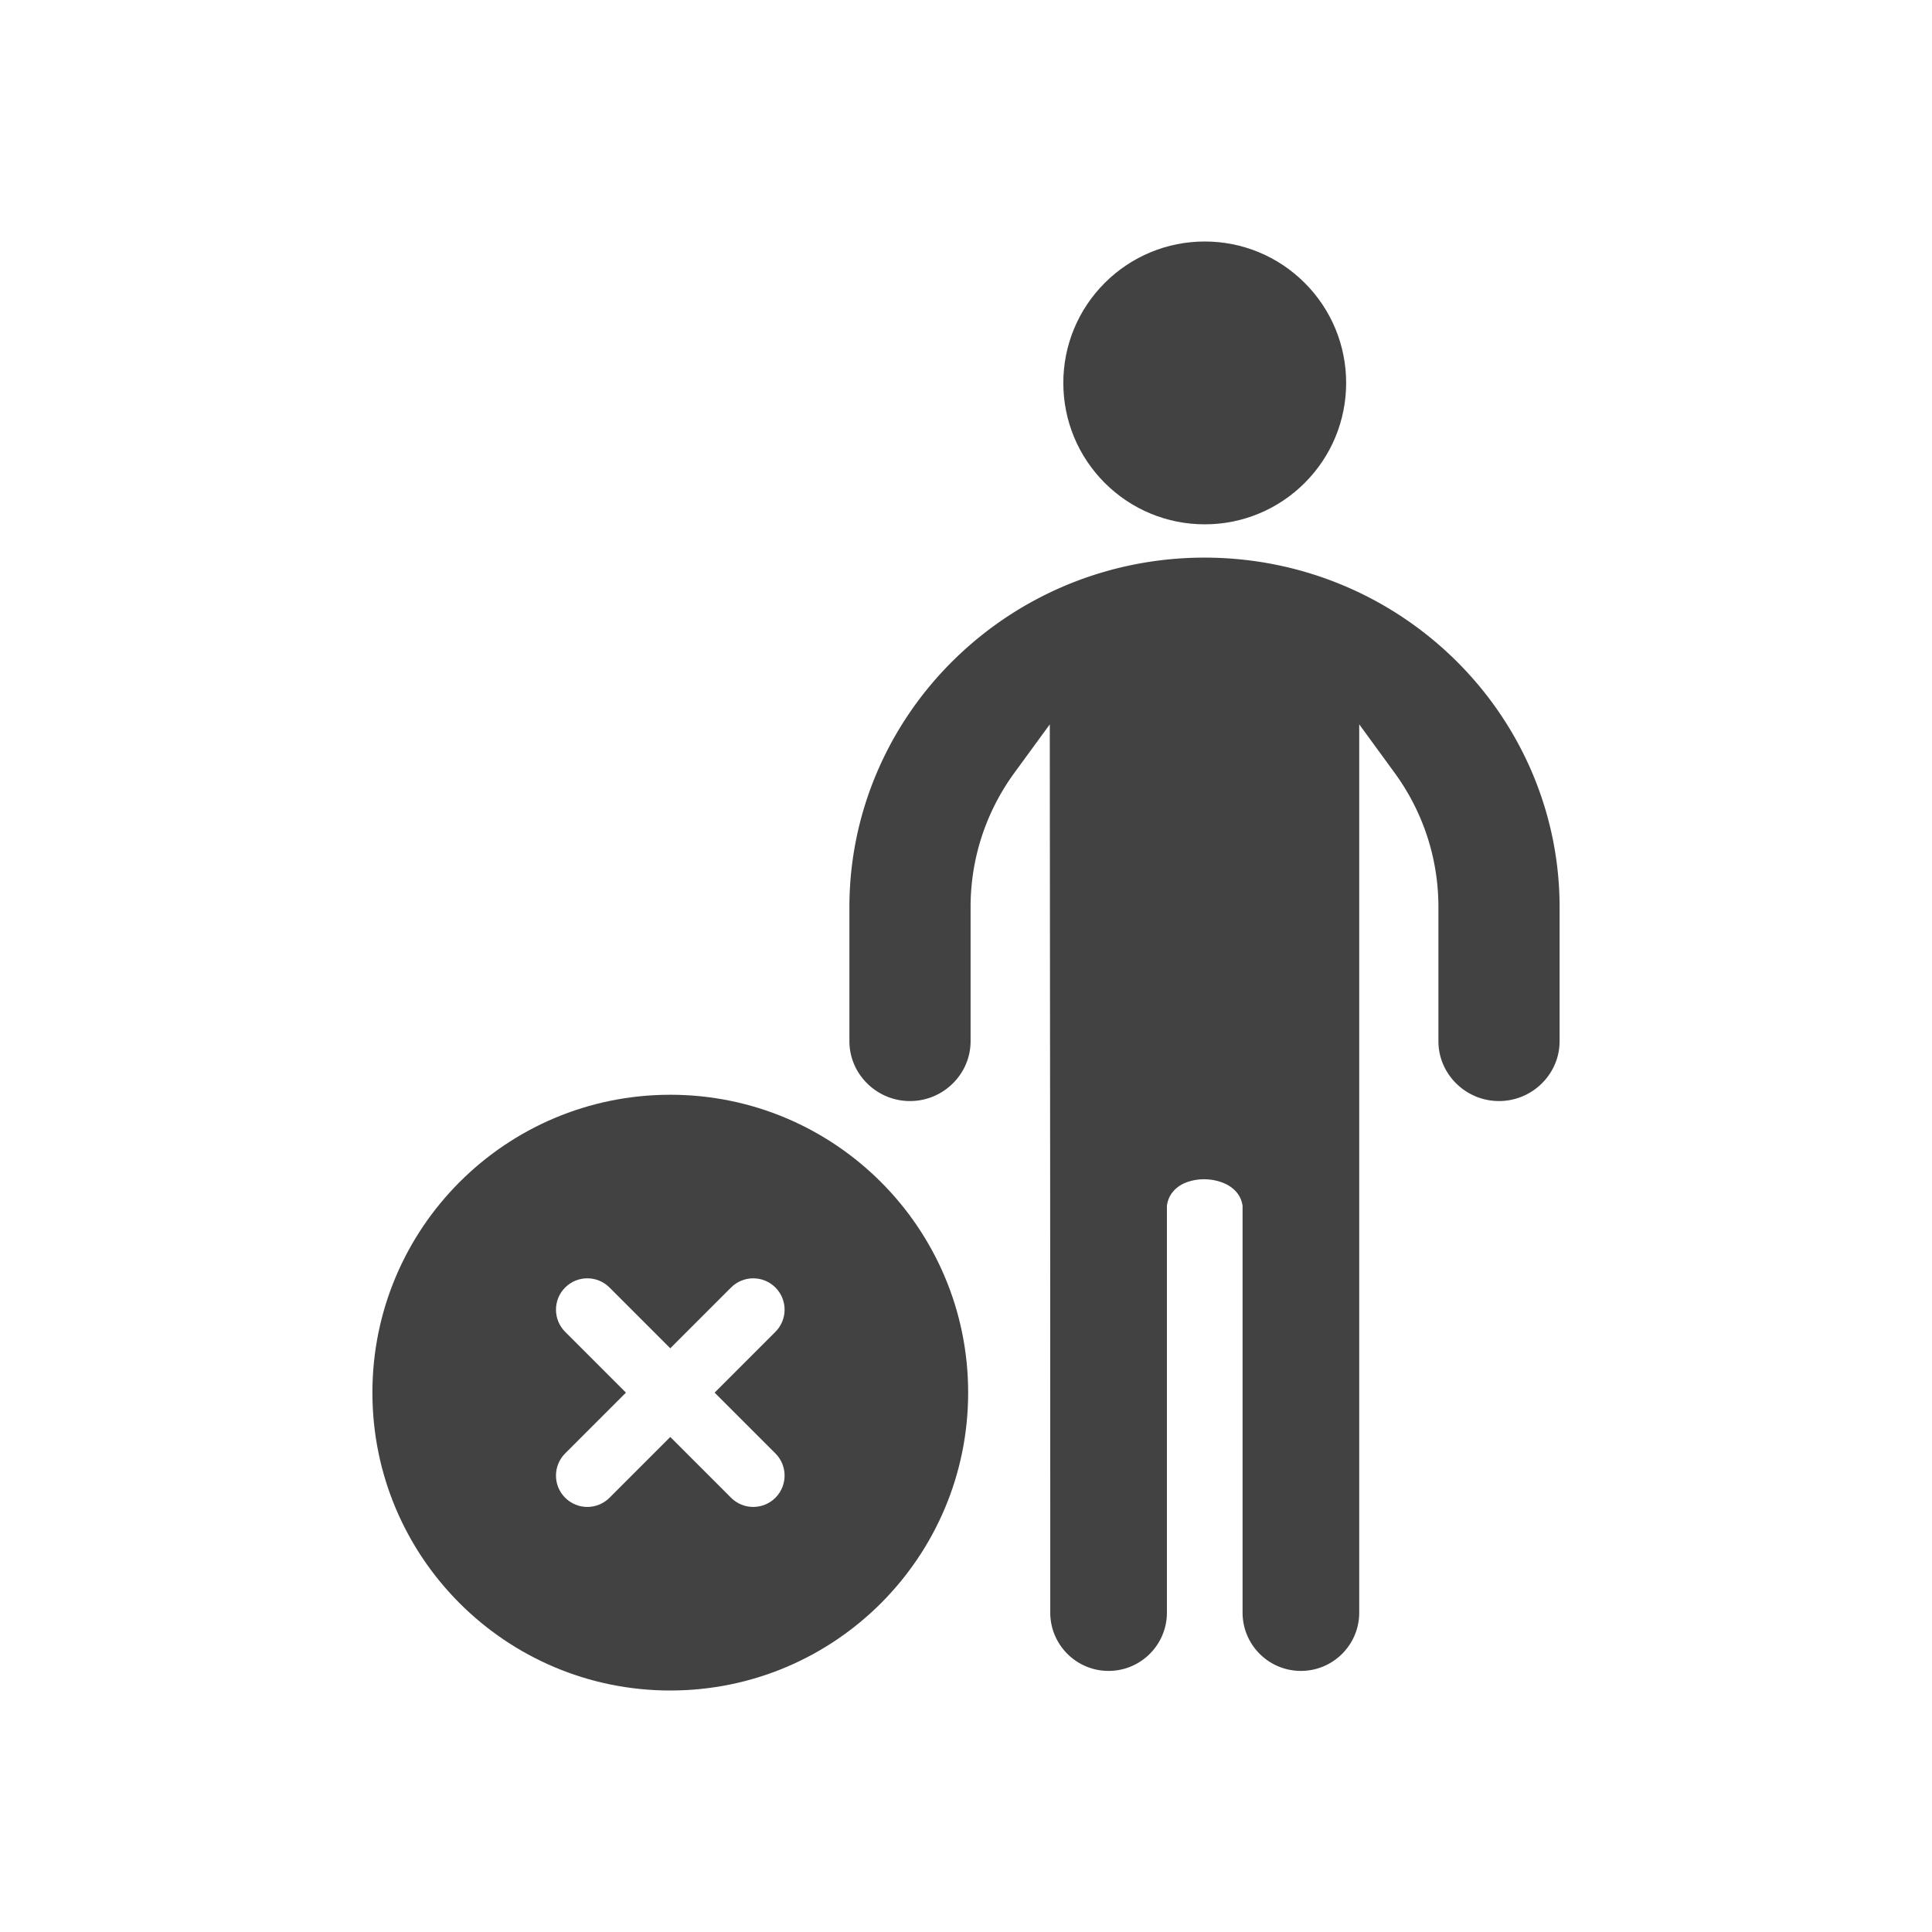 <svg xmlns="http://www.w3.org/2000/svg" xml:space="preserve" width="2048" height="2048" style="shape-rendering:geometricPrecision;text-rendering:geometricPrecision;image-rendering:optimizeQuality;fill-rule:evenodd;clip-rule:evenodd"><defs><style>.fil1{fill:#424242}</style></defs><g id="Layer_x0020_1"><g id="_474850072"><path id="_474850768" d="M710.529 1160.48c87.19 0 166.132 35.347 223.275 92.487 57.142 57.143 92.487 136.086 92.487 223.276s-35.345 166.133-92.487 223.276c-57.143 57.143-136.084 92.487-223.275 92.487s-166.133-35.344-223.276-92.487c-57.143-57.143-92.487-136.084-92.487-223.275 0-87.19 35.344-166.133 92.487-223.276 57.143-57.141 136.084-92.488 223.276-92.488zm-111.437 380.198c-12.978 12.978-12.978 34.023 0 47 12.98 12.979 34.023 12.979 47.002 0l64.435-64.434 64.435 64.435c12.978 12.978 34.023 12.978 47.001 0 12.98-12.978 12.98-34.023 0-47.001l-64.435-64.435 64.435-64.436c12.98-12.978 12.98-34.023 0-47.001-12.978-12.978-34.023-12.978-47 0l-64.436 64.435-64.435-64.435c-12.98-12.978-34.023-12.978-47.002 0-12.978 12.978-12.978 34.023 0 47l64.436 64.437-64.436 64.435z" style="fill:#424242;fill-rule:nonzero"/><path id="_474850264" class="fil1" d="M1112.86 831.44c.113 136.388.224 272.777.332 409.165.123 156.264.117 312.529.117 468.794 0 16.47 6.468 32.07 18.113 43.716 11.647 11.646 27.245 18.114 43.718 18.114 16.472 0 32.073-6.467 43.718-18.111 11.645-11.647 18.111-27.247 18.111-43.719v-431.476l.38-1.955c2.115-10.928 10.203-18.864 20.425-22.646 5.972-2.209 12.375-3.277 18.736-3.259 6.38.018 12.796 1.126 18.788 3.317 10.264 3.752 18.985 11.262 21.396 22.337l.476 2.182v431.5c0 16.47 6.467 32.07 18.112 43.717 11.647 11.645 27.244 18.113 43.718 18.113 16.47 0 32.072-6.467 43.715-18.111 11.646-11.647 18.114-27.247 18.114-43.718V767.829l37.552 51.446a242.65 242.65 0 0 1 27.71 49.06c12.412 29.542 18.693 61.16 18.693 93.2v142.196c0 17.007 6.879 32.968 18.96 44.864 12.109 11.923 28.269 18.566 45.267 18.566 16.999 0 33.157-6.642 45.264-18.564 12.081-11.898 18.96-27.86 18.96-44.866V961.534c0-48.725-9.77-96.7-28.707-141.585-19.036-45.116-46.988-86.04-81.886-120.36-71.095-69.915-166.178-108.493-265.824-108.493-99.644 0-194.726 38.579-265.819 108.493-34.9 34.32-62.851 75.245-81.888 120.362-18.938 44.883-28.708 92.86-28.708 141.584v142.197c0 17.008 6.877 32.968 18.96 44.864 12.11 11.924 28.268 18.566 45.268 18.566 16.999 0 33.155-6.642 45.264-18.564 12.081-11.898 18.961-27.86 18.961-44.866V961.535c0-32.038 6.281-63.656 18.695-93.2a242.716 242.716 0 0 1 27.76-49.13l37.497-51.333.052 63.57z"/><path id="_474850240" class="fil1" d="M1277.07 255.999c-39.91 0-77.78 15.692-105.997 43.909-28.218 28.217-43.91 66.085-43.91 105.997 0 39.91 15.692 77.78 43.909 105.998 28.217 28.215 66.086 43.907 105.998 43.907 39.912 0 77.78-15.692 105.998-43.908 28.216-28.217 43.908-66.088 43.908-105.997 0-39.912-15.692-77.78-43.91-105.997-28.216-28.217-66.086-43.91-105.996-43.91z"/></g></g><path style="fill:none" d="M0 0h2048v2048H0z"/></svg>